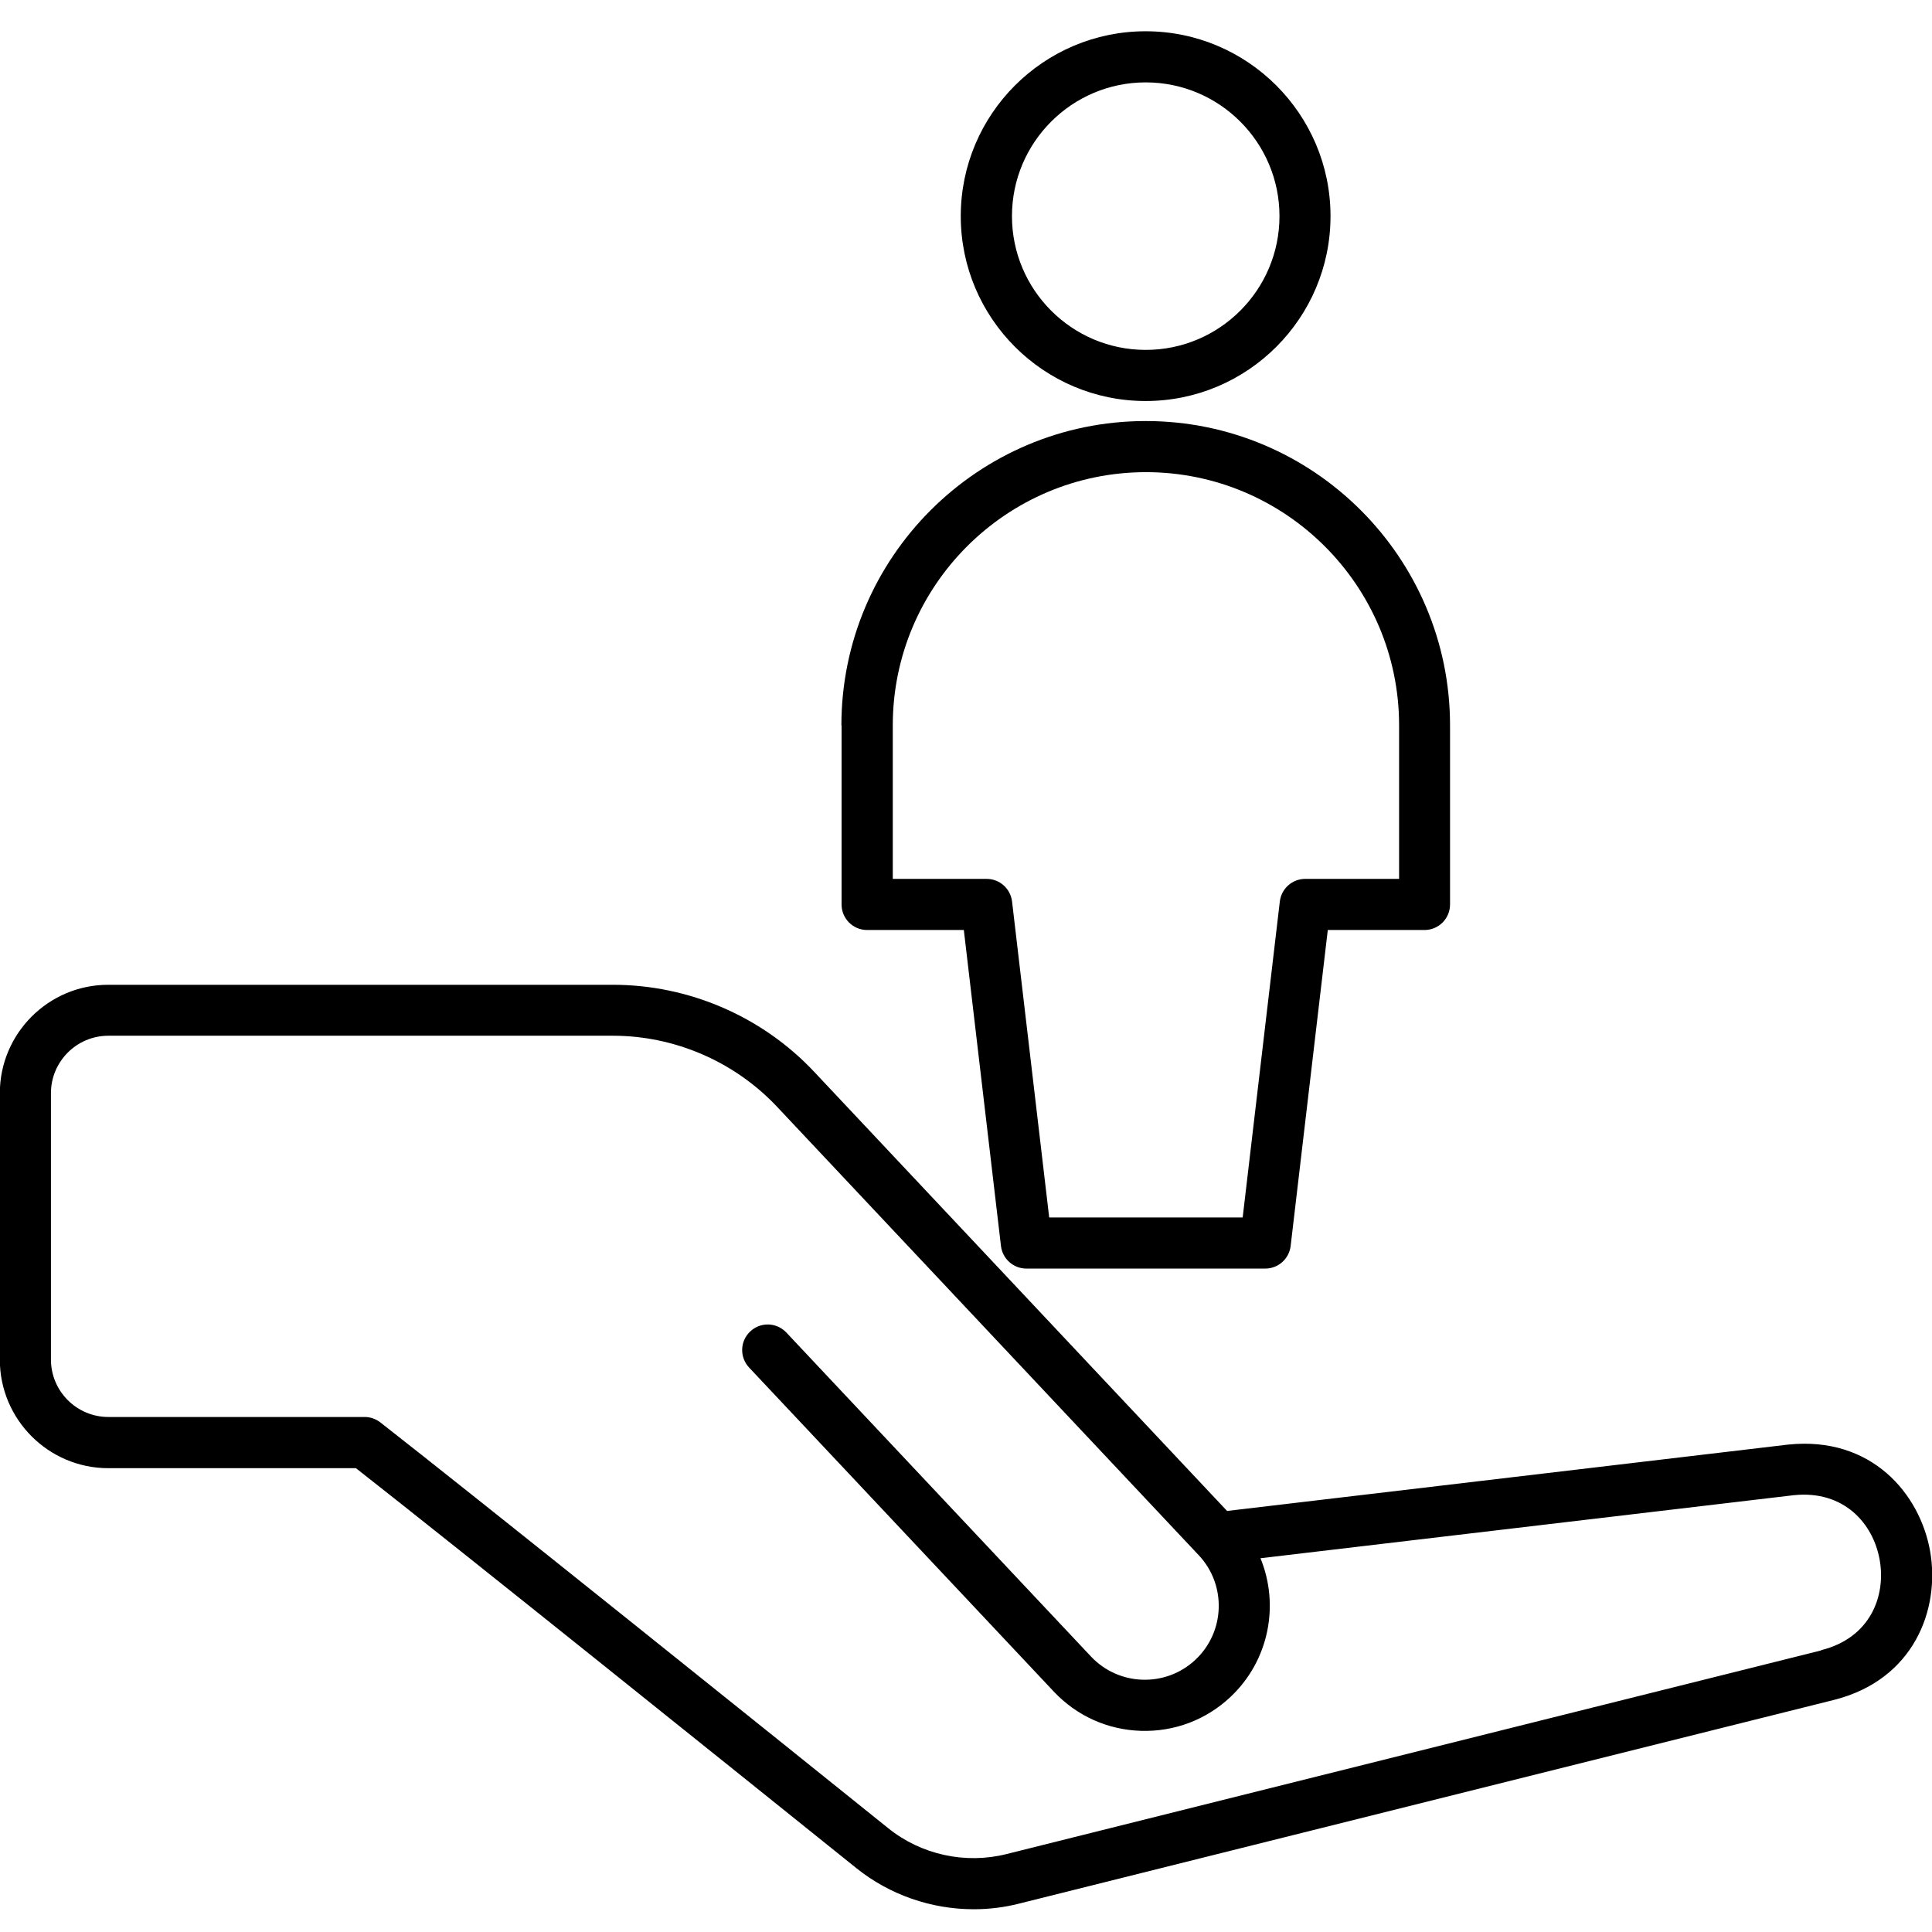 <?xml version="1.0" encoding="UTF-8"?>
<svg id="Layer_1" data-name="Layer 1" xmlns="http://www.w3.org/2000/svg" viewBox="0 0 226.77 226.77">
  <defs>
    <style>
      .cls-1 {
        stroke-width: 0px;
      }
    </style>
  </defs>
  <path class="cls-1" d="m209.88,169.56l-65.85,7.79-48.46-51.54c-6.1-6.5-14.71-10.22-23.63-10.22H12.72C5.7,115.58-.02,121.3-.02,128.32v31.27c0,7.02,5.71,12.74,12.74,12.74h29.06c11.68,9.15,44.79,35.74,58.73,46.94,3.92,3.15,8.82,4.83,13.78,4.83,1.77,0,3.54-.21,5.28-.65l95.65-23.91c9.48-2.37,12.52-10.71,11.33-17.46-1.19-6.75-6.89-13.54-16.66-12.52Zm3.88,24.16l-95.65,23.91c-4.81,1.2-9.99.07-13.85-3.04-14.29-11.49-48.71-39.12-59.61-47.63-.53-.41-1.18-.64-1.85-.64H12.72c-3.71,0-6.74-3.02-6.74-6.74v-31.27c0-3.71,3.02-6.74,6.74-6.74h59.22c7.26,0,14.28,3.04,19.26,8.33l49.47,52.61s.03.03.05.05c3.26,3.49,3.08,8.98-.4,12.25-3.49,3.28-8.99,3.11-12.27-.38l-35.75-38.02c-1.14-1.21-3.03-1.27-4.24-.13-1.21,1.13-1.27,3.03-.13,4.24l35.75,38.02c2.69,2.86,6.32,4.5,10.24,4.62,3.93.12,7.65-1.29,10.51-3.98,4.55-4.29,5.76-10.81,3.52-16.28l62.6-7.4c5.92-.61,9.34,3.37,10.08,7.6.75,4.23-1.09,9.15-6.87,10.59Z"/>
  <path class="cls-1" d="m156.17,25.37c0-11.96-9.73-21.7-21.7-21.7s-21.7,9.73-21.7,21.7,9.73,21.7,21.7,21.7,21.7-9.73,21.7-21.7Zm-37.39,0c0-8.66,7.04-15.7,15.7-15.7s15.7,7.04,15.7,15.7-7.04,15.7-15.7,15.7-15.7-7.04-15.7-15.7Z"/>
  <path class="cls-1" d="m98.78,85.14v21.02c0,1.66,1.34,3,3,3h11.35l4.36,37.09c.18,1.51,1.46,2.65,2.98,2.65h28.04c1.52,0,2.8-1.14,2.98-2.65l4.36-37.09h11.35c1.66,0,3-1.34,3-3v-21.02c0-19.7-16.02-35.72-35.72-35.72s-35.72,16.02-35.72,35.72Zm35.72-29.72c16.39,0,29.72,13.33,29.72,29.72v18.02h-11.02c-1.52,0-2.8,1.14-2.98,2.65l-4.36,37.09h-22.71l-4.36-37.09c-.18-1.51-1.46-2.65-2.98-2.65h-11.02v-18.02c0-16.39,13.33-29.72,29.72-29.72Z"/>
</svg>